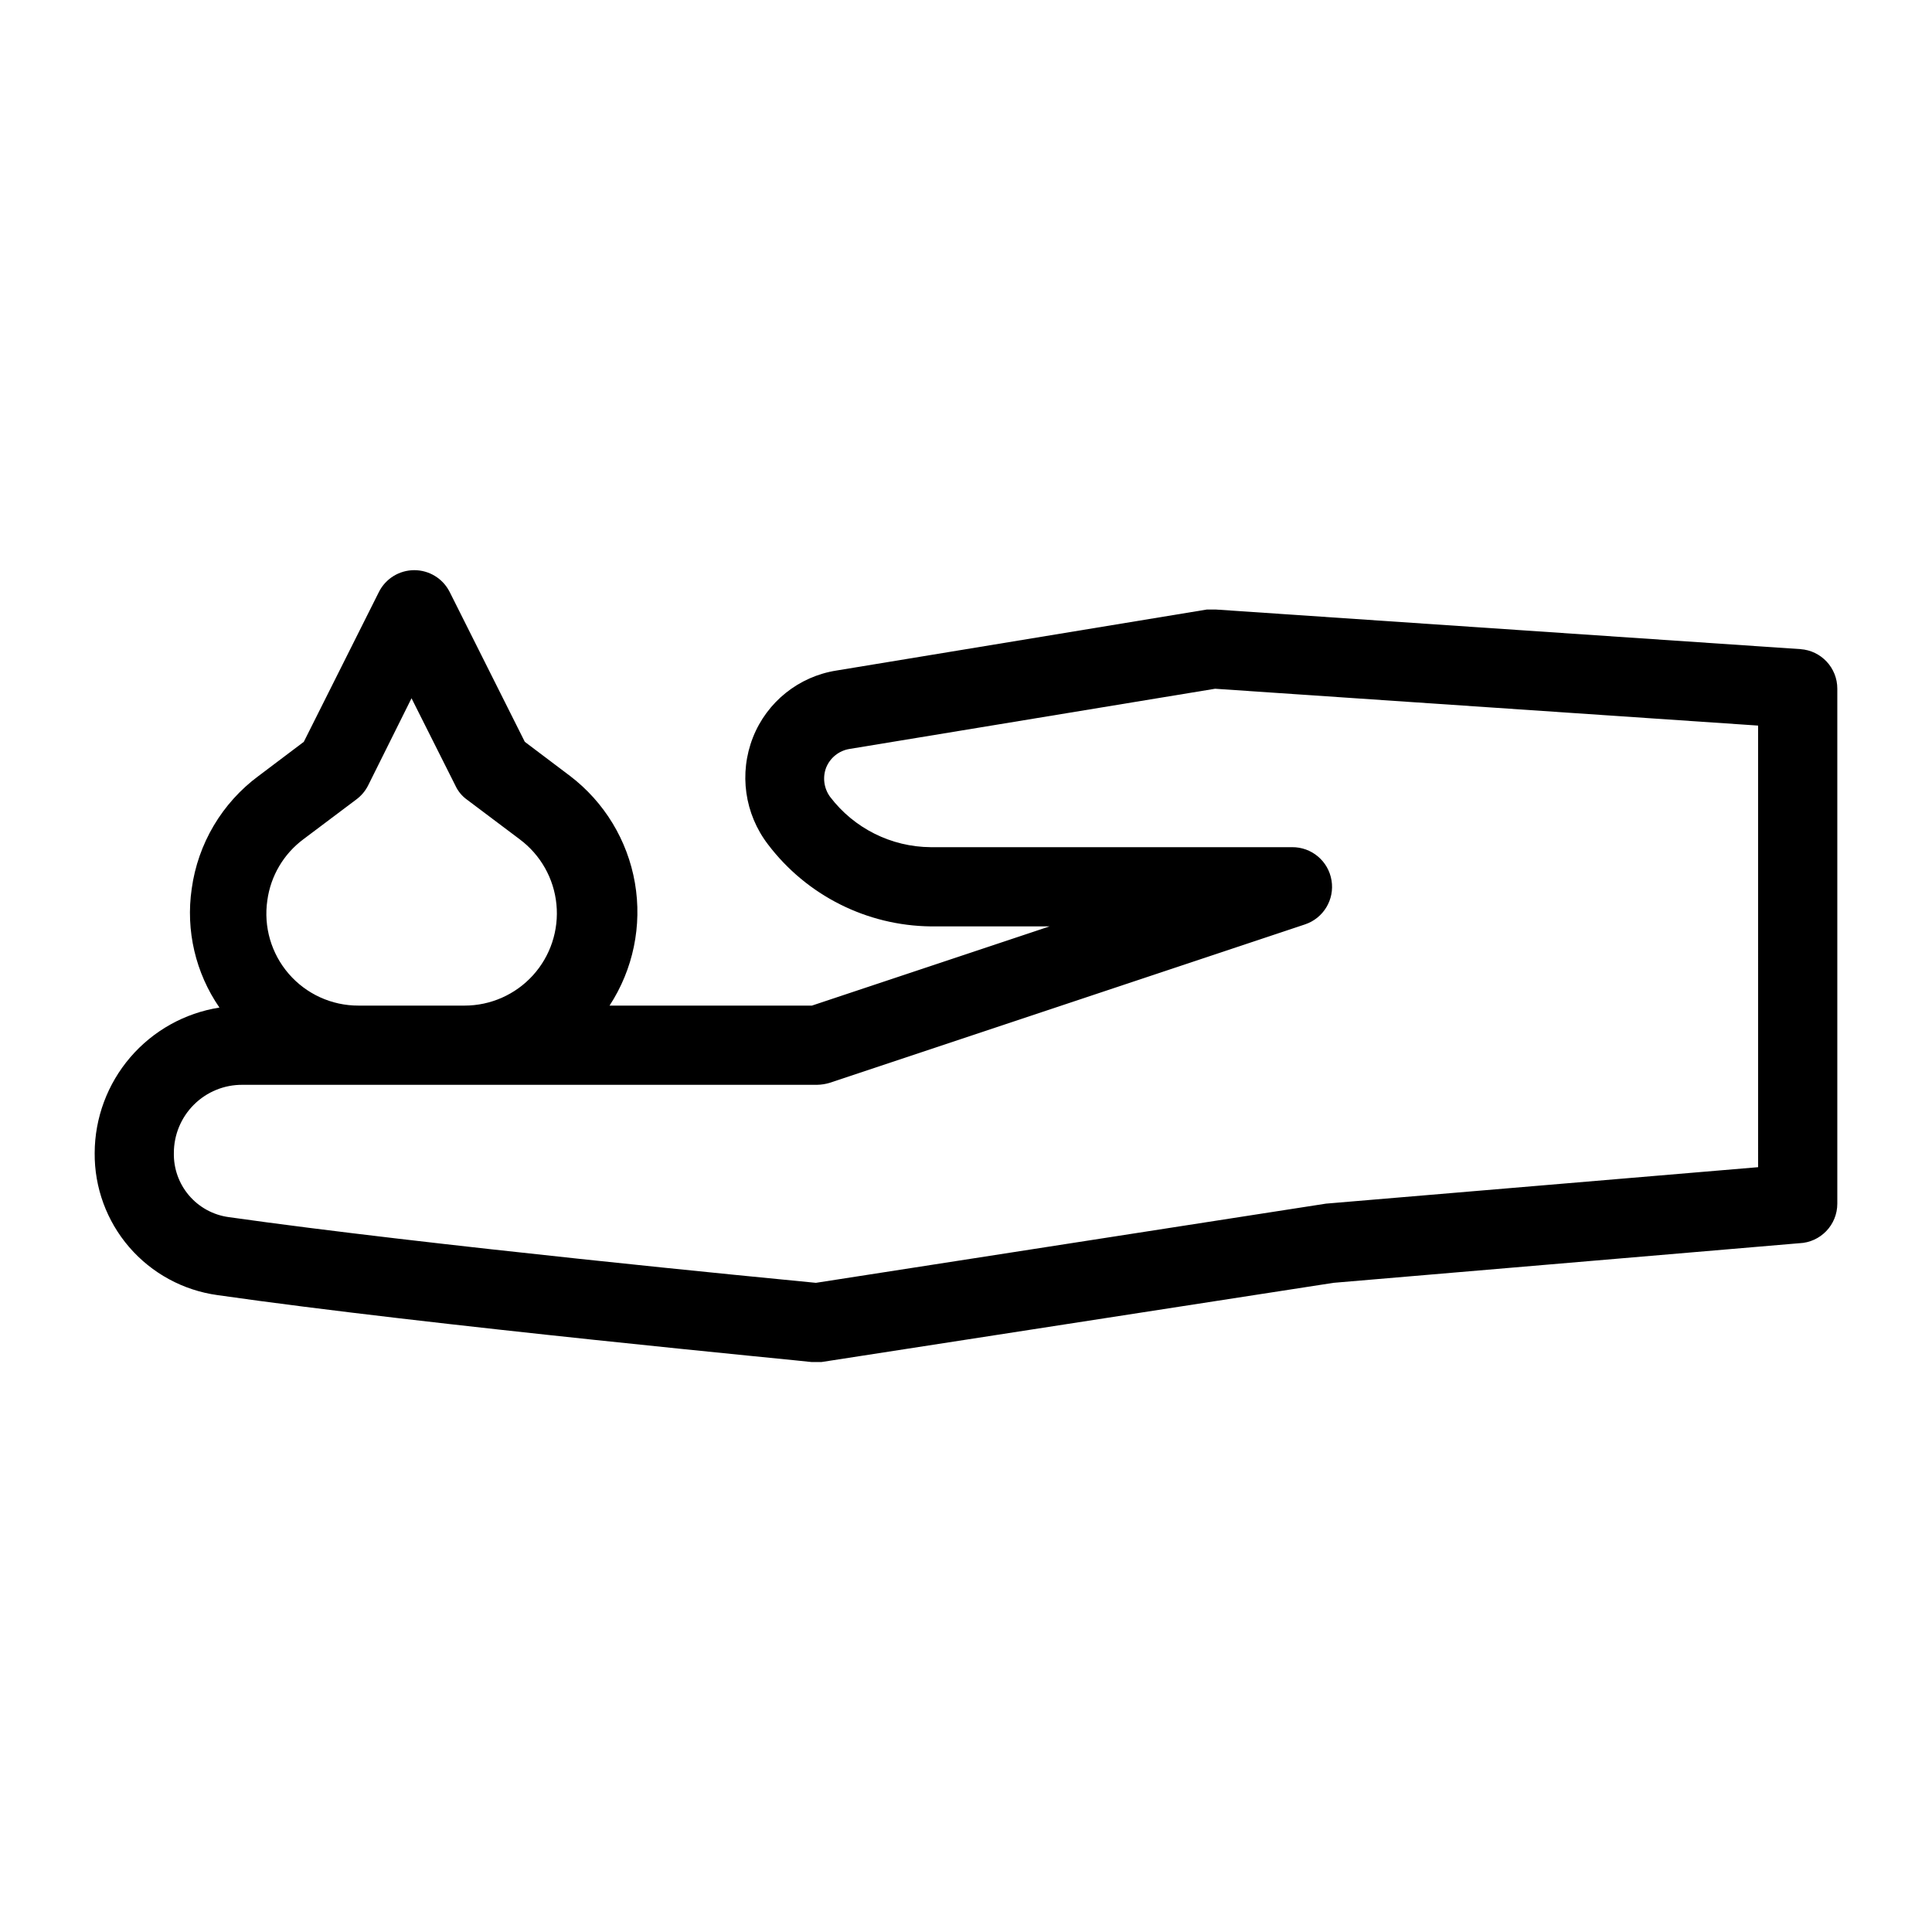 <?xml version="1.0" encoding="UTF-8"?>
<!-- Uploaded to: ICON Repo, www.svgrepo.com, Generator: ICON Repo Mixer Tools -->
<svg fill="#000000" width="800px" height="800px" version="1.1" viewBox="144 144 512 512" xmlns="http://www.w3.org/2000/svg">
 <path d="m621.15 316.03-154.92-10.496h-2.414l-98.137 16.164c-10.004 1.566-18.434 8.316-22.145 17.738-3.734 9.492-2.223 20.246 3.988 28.34 10.25 13.52 26.172 21.539 43.137 21.727h31.488l-62.977 20.992h-53.633c6.266-9.598 8.668-21.211 6.723-32.504-1.949-11.293-8.102-21.434-17.219-28.375l-11.965-9.027-19.941-39.781-0.004 0.004c-1.793-3.508-5.402-5.711-9.34-5.711s-7.547 2.203-9.34 5.711l-19.941 39.781-11.965 9.027-0.004-0.004c-9.699 7.176-16.094 17.961-17.738 29.914-1.617 11.047 1.008 22.297 7.348 31.488-9.188 1.445-17.562 6.117-23.621 13.176-6.059 7.059-9.406 16.043-9.441 25.344-0.086 9.164 3.172 18.043 9.16 24.98 5.988 6.934 14.301 11.449 23.379 12.699 56.363 8.082 157.44 17.633 157.44 17.738h2.625l135.71-20.992 123.43-10.496-0.004 0.004c5.633-0.227 10.078-4.859 10.074-10.496v-136.45c0.016-5.523-4.254-10.109-9.762-10.496zm-406.3 66.543c0.883-6.449 4.328-12.277 9.551-16.164l13.961-10.496c1.32-0.961 2.398-2.219 3.148-3.672l11.547-23.195 11.652 23.195h-0.004c0.684 1.465 1.734 2.731 3.047 3.672l13.961 10.496h-0.004c5.539 4.117 9.082 10.383 9.75 17.25 0.672 6.867-1.586 13.699-6.223 18.809s-11.215 8.027-18.117 8.027h-28.129c-7.09 0.016-13.836-3.062-18.473-8.426-4.637-5.363-6.707-12.48-5.668-19.496zm395.07 70.742-114.51 9.66-135.19 20.988c-11.965-1.156-103.18-9.973-155.66-17.422-4.078-0.566-7.809-2.609-10.48-5.746-2.668-3.133-4.094-7.141-4.004-11.258 0-4.805 1.918-9.414 5.324-12.801 3.41-3.391 8.027-5.281 12.832-5.25h152.3c1.137-0.023 2.266-0.199 3.356-0.527l125.95-41.984c4.887-1.633 7.863-6.566 7.031-11.648-0.828-5.133-5.293-8.883-10.496-8.816h-95.723c-10.473-0.074-20.316-4.996-26.66-13.332-1.645-2.242-2.043-5.168-1.047-7.766 1.062-2.613 3.406-4.481 6.191-4.934l96.879-15.953 143.9 9.762z"/>
</svg>